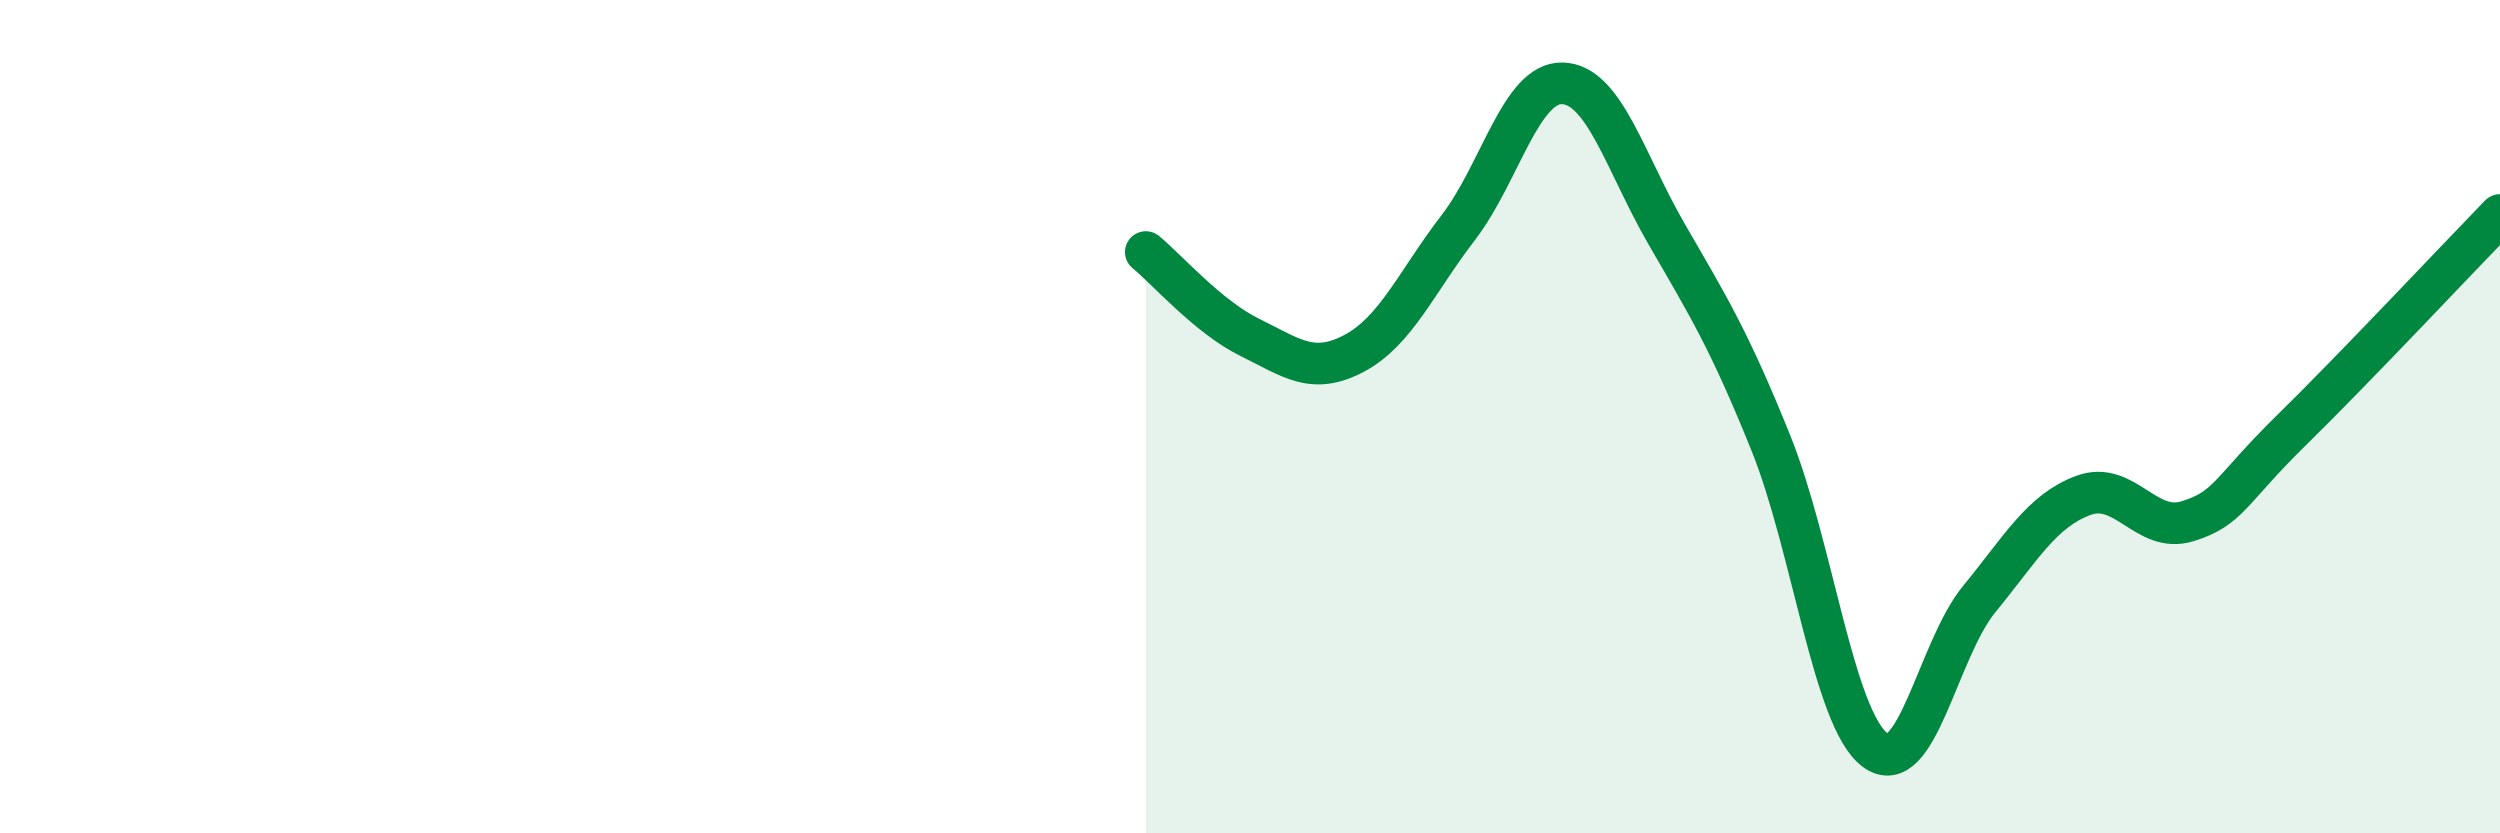 
    <svg width="60" height="20" viewBox="0 0 60 20" xmlns="http://www.w3.org/2000/svg">
      <path
        d="M 27.5,6.05 C 28,6.46 29,7.61 30,8.1 C 31,8.59 31.5,9.01 32.5,8.48 C 33.5,7.95 34,6.76 35,5.46 C 36,4.16 36.5,1.97 37.5,2 C 38.5,2.03 39,3.89 40,5.62 C 41,7.35 41.5,8.15 42.5,10.63 C 43.5,13.11 44,17.25 45,18 C 46,18.75 46.5,15.6 47.5,14.38 C 48.5,13.16 49,12.26 50,11.89 C 51,11.52 51.5,12.82 52.5,12.51 C 53.5,12.2 53.5,11.79 55,10.32 C 56.5,8.85 59,6.19 60,5.16L60 20L27.5 20Z"
        fill="#008740"
        opacity="0.1"
        stroke-linecap="round"
        stroke-linejoin="round"
      />
      <path
        d="M 27.5,6.05 C 28,6.46 29,7.61 30,8.1 C 31,8.59 31.5,9.01 32.5,8.48 C 33.5,7.95 34,6.76 35,5.46 C 36,4.16 36.5,1.97 37.5,2 C 38.5,2.03 39,3.89 40,5.62 C 41,7.35 41.5,8.15 42.5,10.63 C 43.5,13.11 44,17.25 45,18 C 46,18.75 46.5,15.6 47.5,14.38 C 48.5,13.16 49,12.26 50,11.89 C 51,11.52 51.5,12.82 52.5,12.51 C 53.5,12.2 53.5,11.79 55,10.32 C 56.5,8.85 59,6.19 60,5.16"
        stroke="#008740"
        stroke-width="1"
        fill="none"
        stroke-linecap="round"
        stroke-linejoin="round"
      />
    </svg>
  